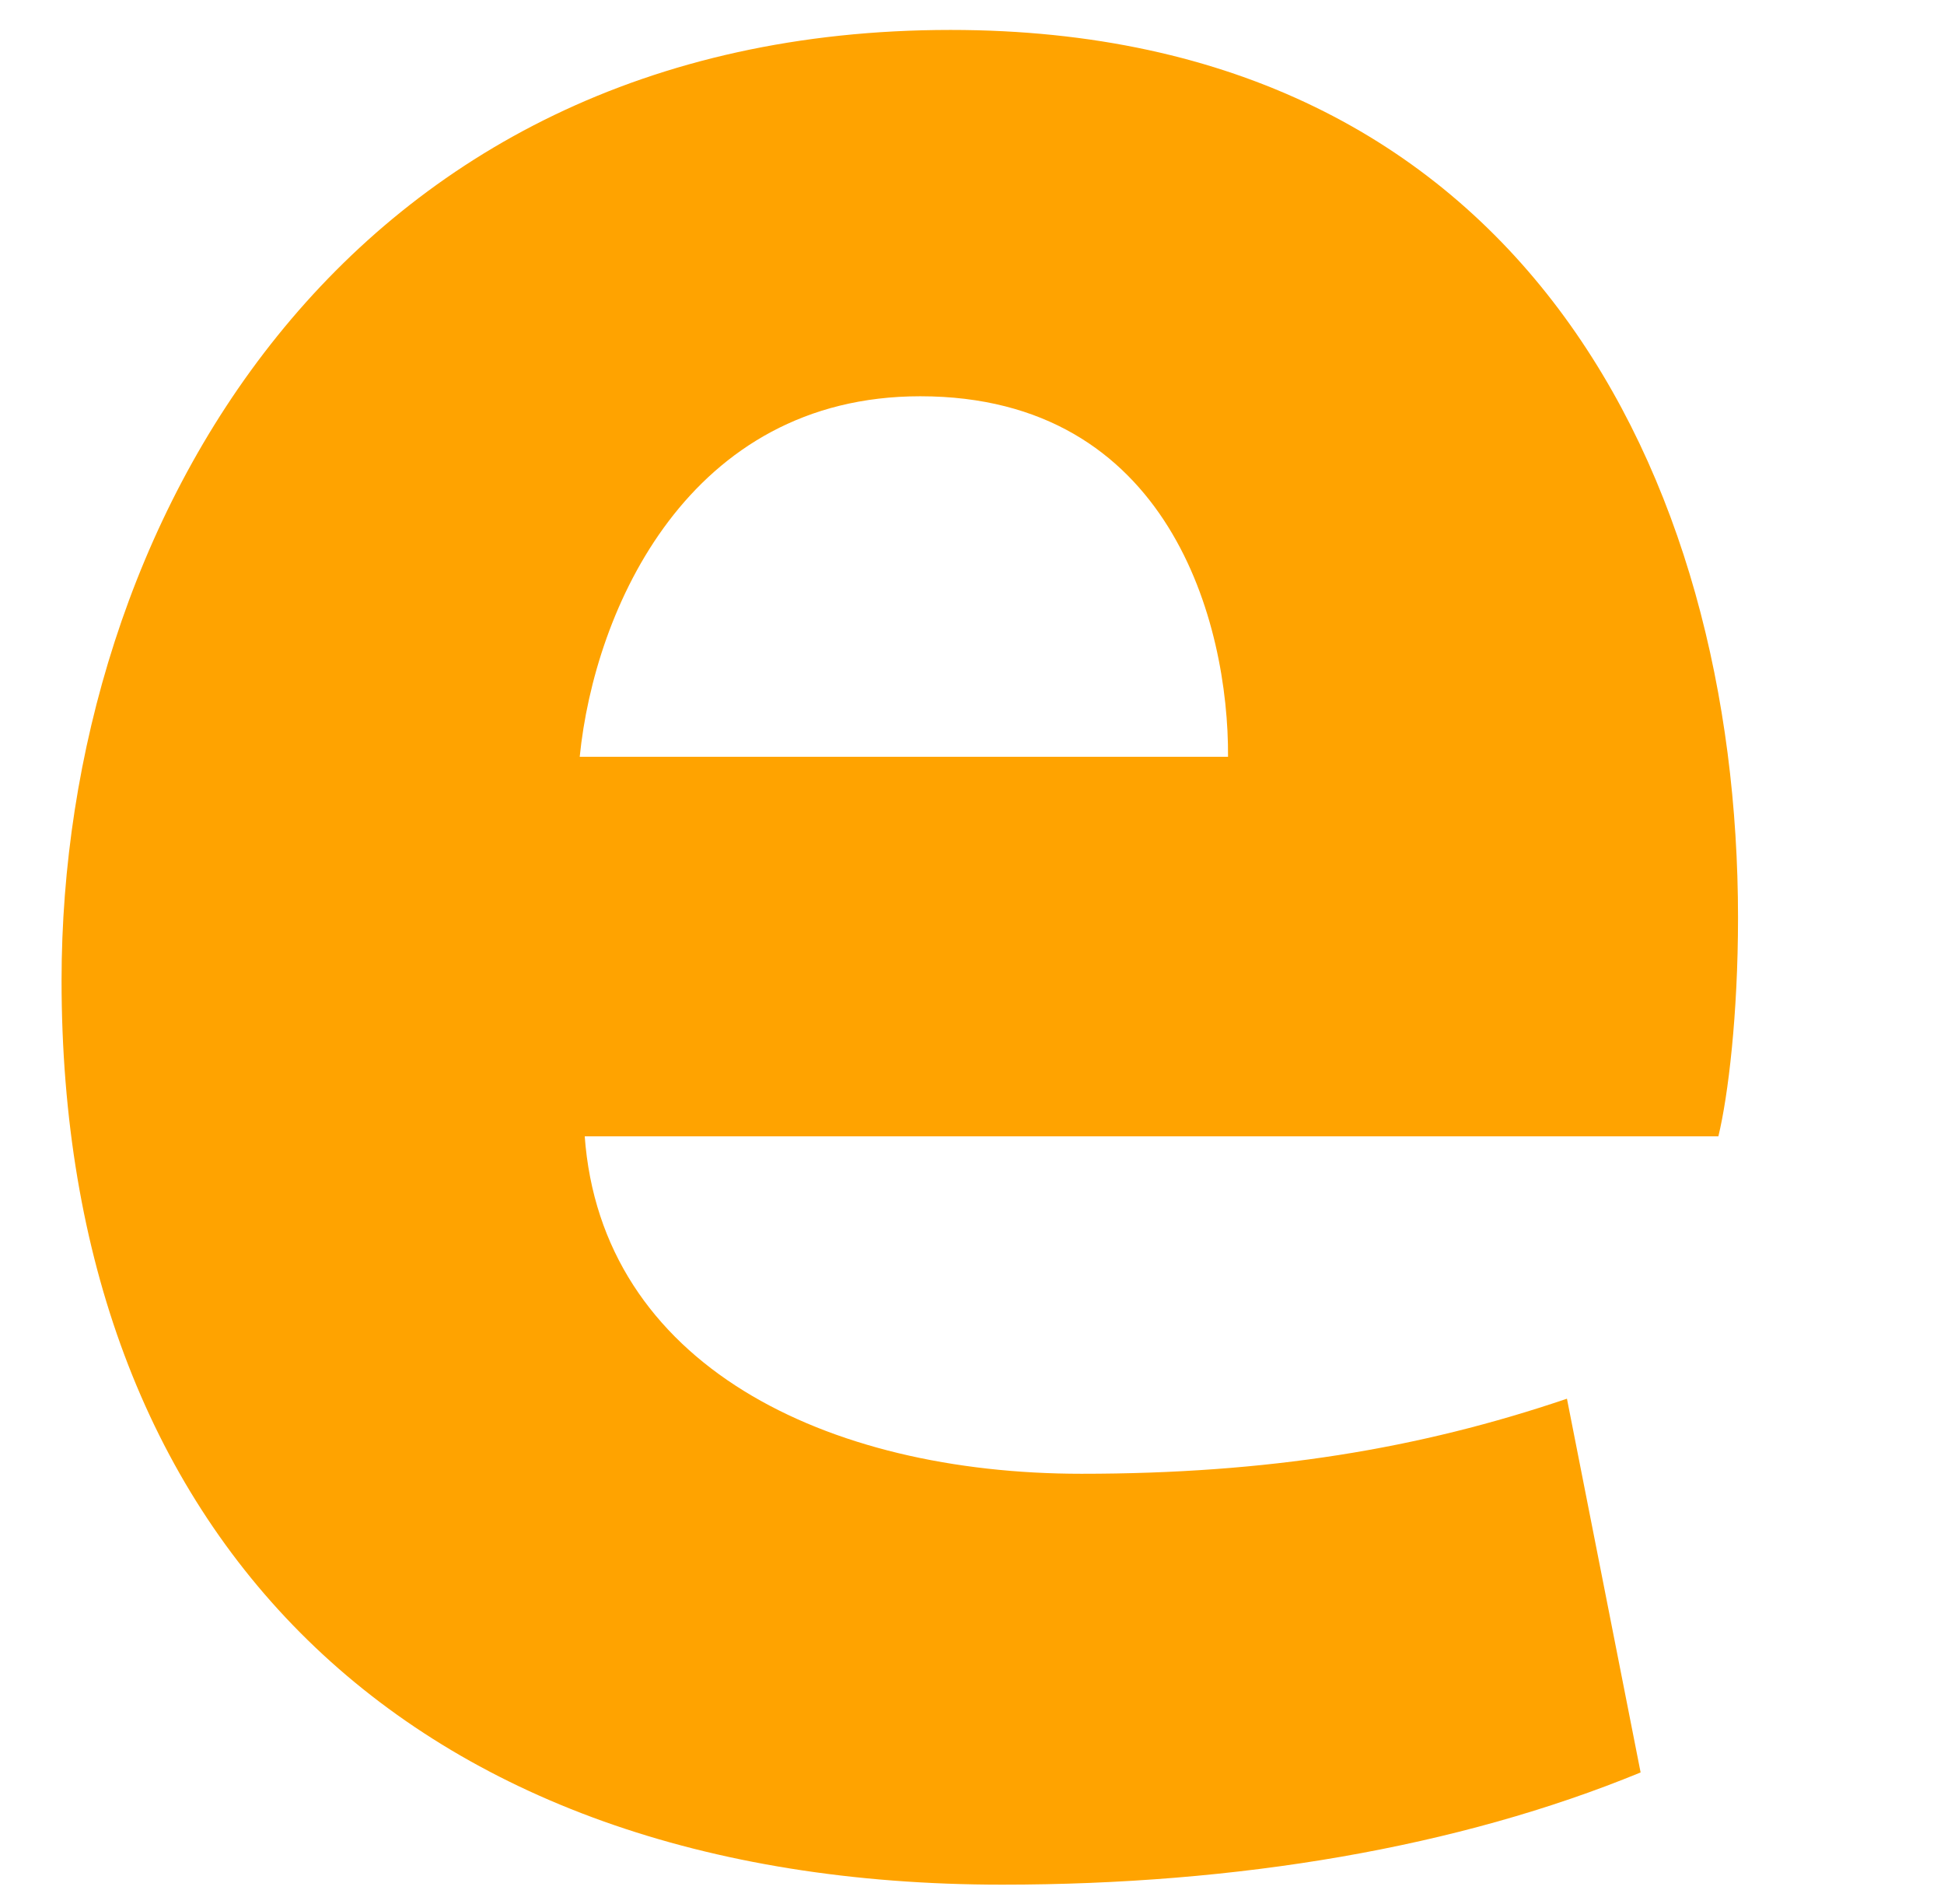 <?xml version="1.0" encoding="UTF-8"?>
<!-- Generated by Pixelmator Pro 3.5.11 -->
<svg width="48" height="47" viewBox="0 0 48 47" xmlns="http://www.w3.org/2000/svg">
    <clipPath id="clipPath1">
        <path d="M 1.52 -18.06 L 218.715 -18.06 L 218.715 46.565 L 1.52 46.565 Z"/>
    </clipPath>
    <g id="eblox-logo" clip-path="url(#clipPath1)">
        <path id="Vector" fill="#ffa300" stroke="none" d="M 14.436 28.031 C 14.84 33.693 20.398 36.381 26.704 36.381 C 31.292 36.381 35.031 35.77 38.69 34.528 L 40.509 43.754 C 36.002 45.608 30.565 46.524 24.744 46.524 C 9.989 46.524 1.52 37.868 1.52 24.202 C 1.52 13.061 8.413 0.739 23.47 0.739 C 37.578 0.739 42.914 11.798 42.914 22.654 C 42.914 25.037 42.671 27.053 42.429 28.051 L 14.436 28.051 L 14.436 28.031 Z M 30.322 18.682 C 30.342 15.403 28.887 9.782 22.722 9.782 C 17.003 9.782 14.678 15.036 14.314 18.682 L 30.322 18.682 Z"/>
    </g>
</svg>
